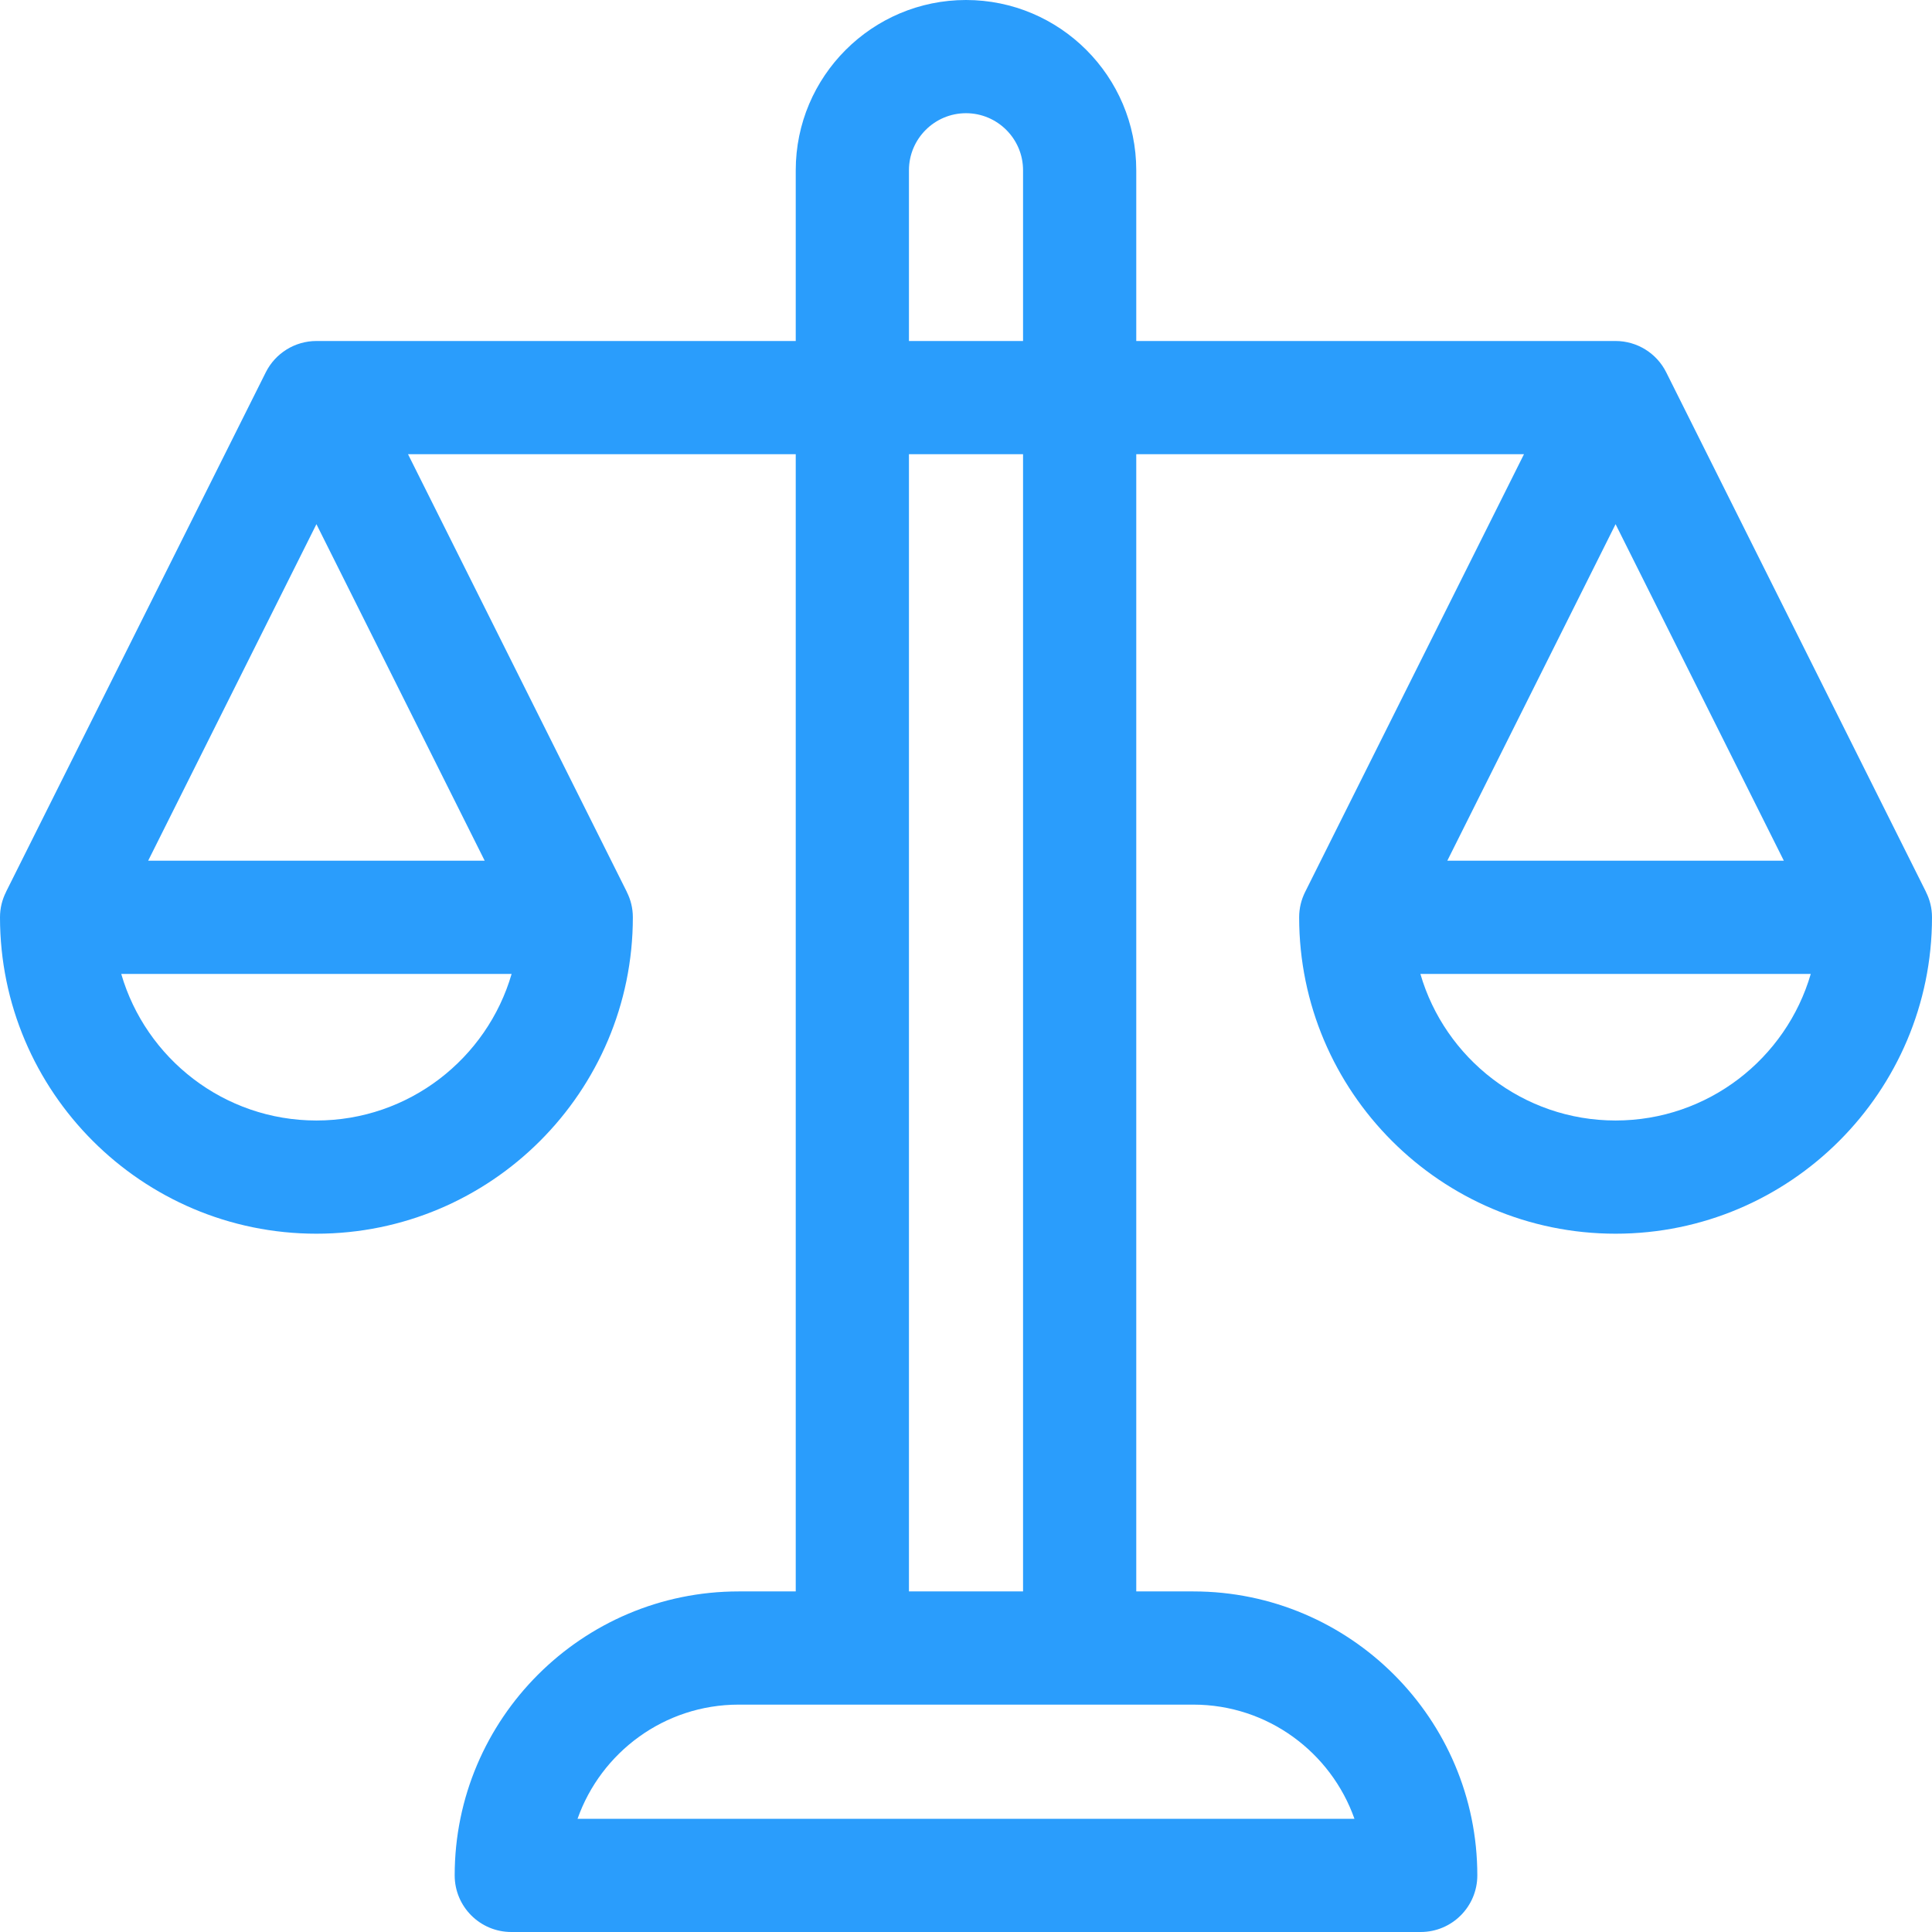 <svg width="32" height="32" viewBox="0 0 32 32" fill="none" xmlns="http://www.w3.org/2000/svg">
<g clip-path="url(#clip0_4587_49822)">
<path d="M31.9 14.774L31.901 14.774L27.598 6.167C27.439 5.849 27.114 5.648 26.759 5.648H18.82V2.82C18.82 1.265 17.555 0 16 0C14.445 0 13.18 1.265 13.18 2.82V5.648H5.241C4.886 5.648 4.561 5.849 4.402 6.167L0.099 14.774L0.1 14.774C0.036 14.9 0 15.042 0 15.193C0 18.083 2.351 20.434 5.241 20.434C8.131 20.434 10.482 18.083 10.482 15.193C10.482 15.042 10.446 14.9 10.382 14.774L10.383 14.774L6.758 7.523H13.18V26.359H12.234C9.641 26.359 7.531 28.469 7.531 31.062C7.531 31.58 7.951 32 8.469 32H23.531C24.049 32 24.469 31.58 24.469 31.062C24.469 28.469 22.359 26.359 19.766 26.359H18.82V7.523H25.242L21.617 14.774L21.617 14.774C21.554 14.9 21.518 15.042 21.518 15.193C21.518 18.083 23.869 20.434 26.759 20.434C29.649 20.434 32 18.083 32 15.193C32 15.042 31.964 14.9 31.9 14.774ZM5.241 8.682L8.028 14.256H2.454L5.241 8.682ZM5.241 18.559C3.71 18.559 2.415 17.532 2.008 16.131H8.474C8.067 17.532 6.772 18.559 5.241 18.559ZM9.566 30.125C9.954 29.025 11.003 28.234 12.234 28.234H19.766C20.997 28.234 22.046 29.025 22.434 30.125H9.566ZM15.055 26.359V7.523H16.945V26.359H15.055ZM15.055 5.648V2.82C15.055 2.299 15.479 1.875 16 1.875C16.521 1.875 16.945 2.299 16.945 2.82V5.648H15.055ZM29.546 14.256H23.972L26.759 8.682L29.546 14.256ZM26.759 18.559C25.228 18.559 23.933 17.532 23.526 16.131H29.992C29.585 17.532 28.29 18.559 26.759 18.559Z" fill="#2A9DFC"/>
</g>
<defs>
<clipPath id="clip0_4587_49822">
<rect width="32" height="32" fill="white"/>
</clipPath>
</defs>
</svg>

